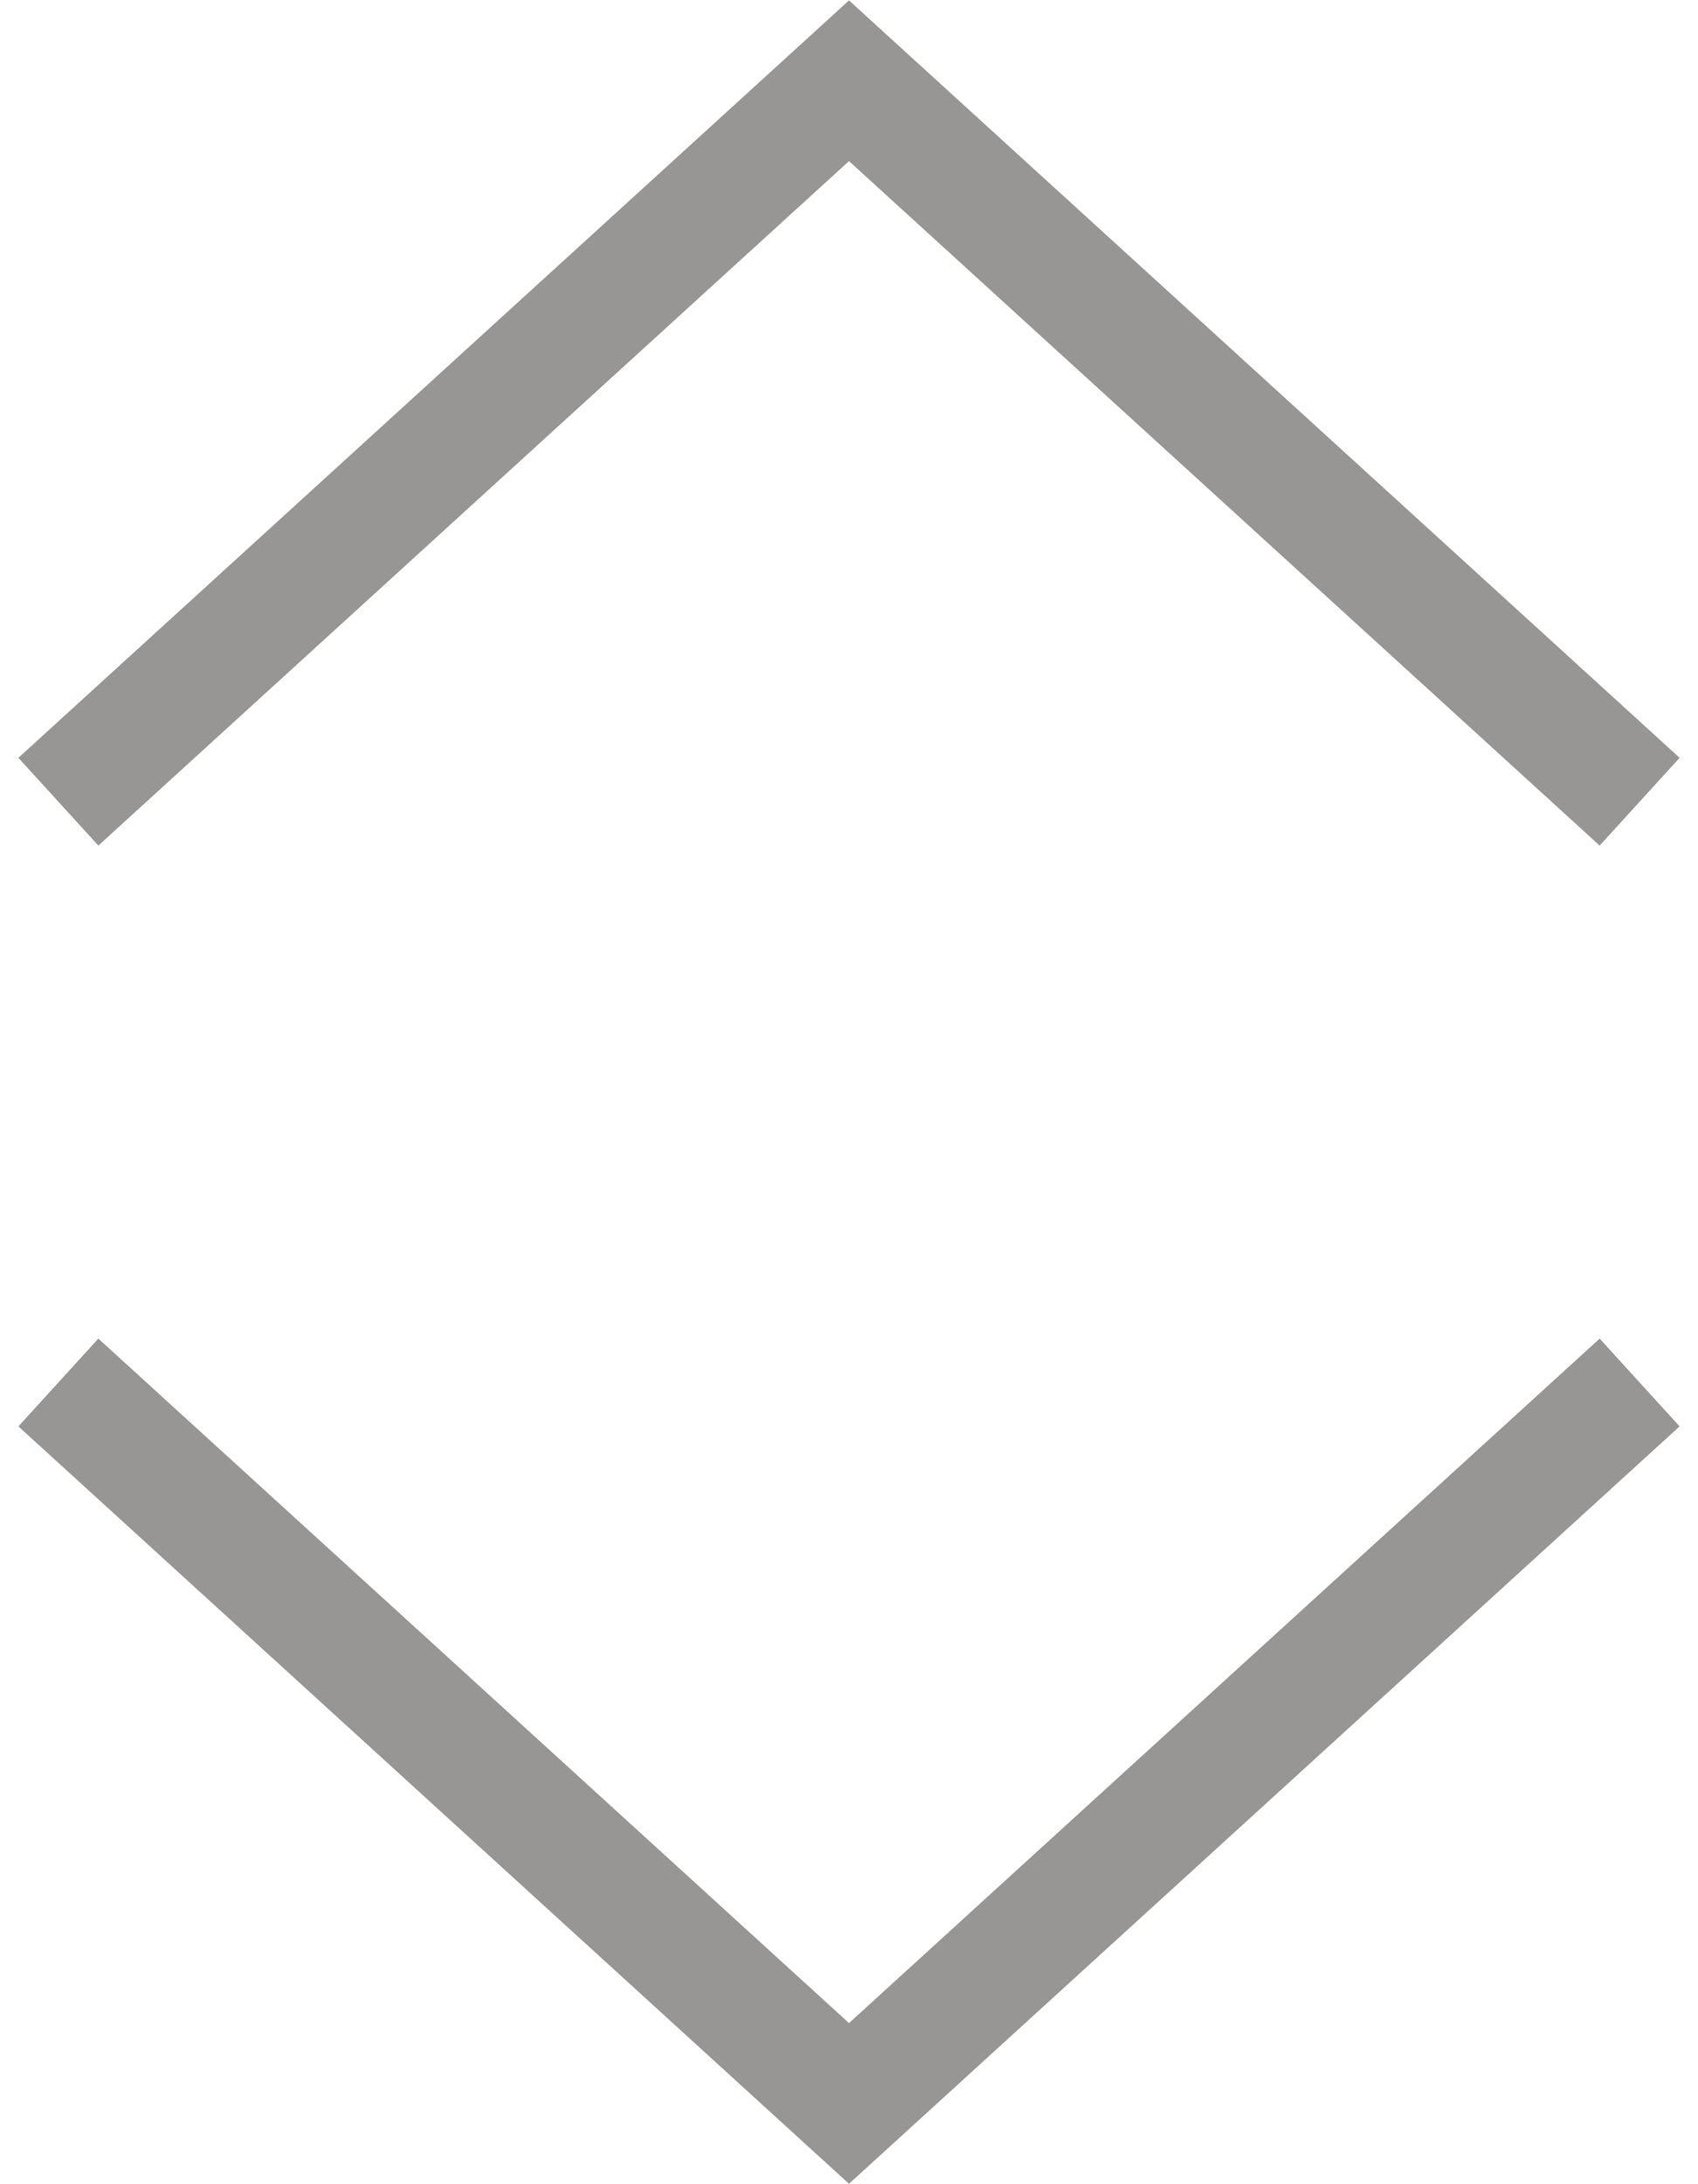<svg xmlns="http://www.w3.org/2000/svg" data-name="Layer 1" viewBox="0 0 14 18.39" width="14" height="18"><path d="M.34 6.75L7 .68l6.66 6.07m0 4.89L7 17.71.34 11.64" fill="none" stroke="#979694"/></svg>